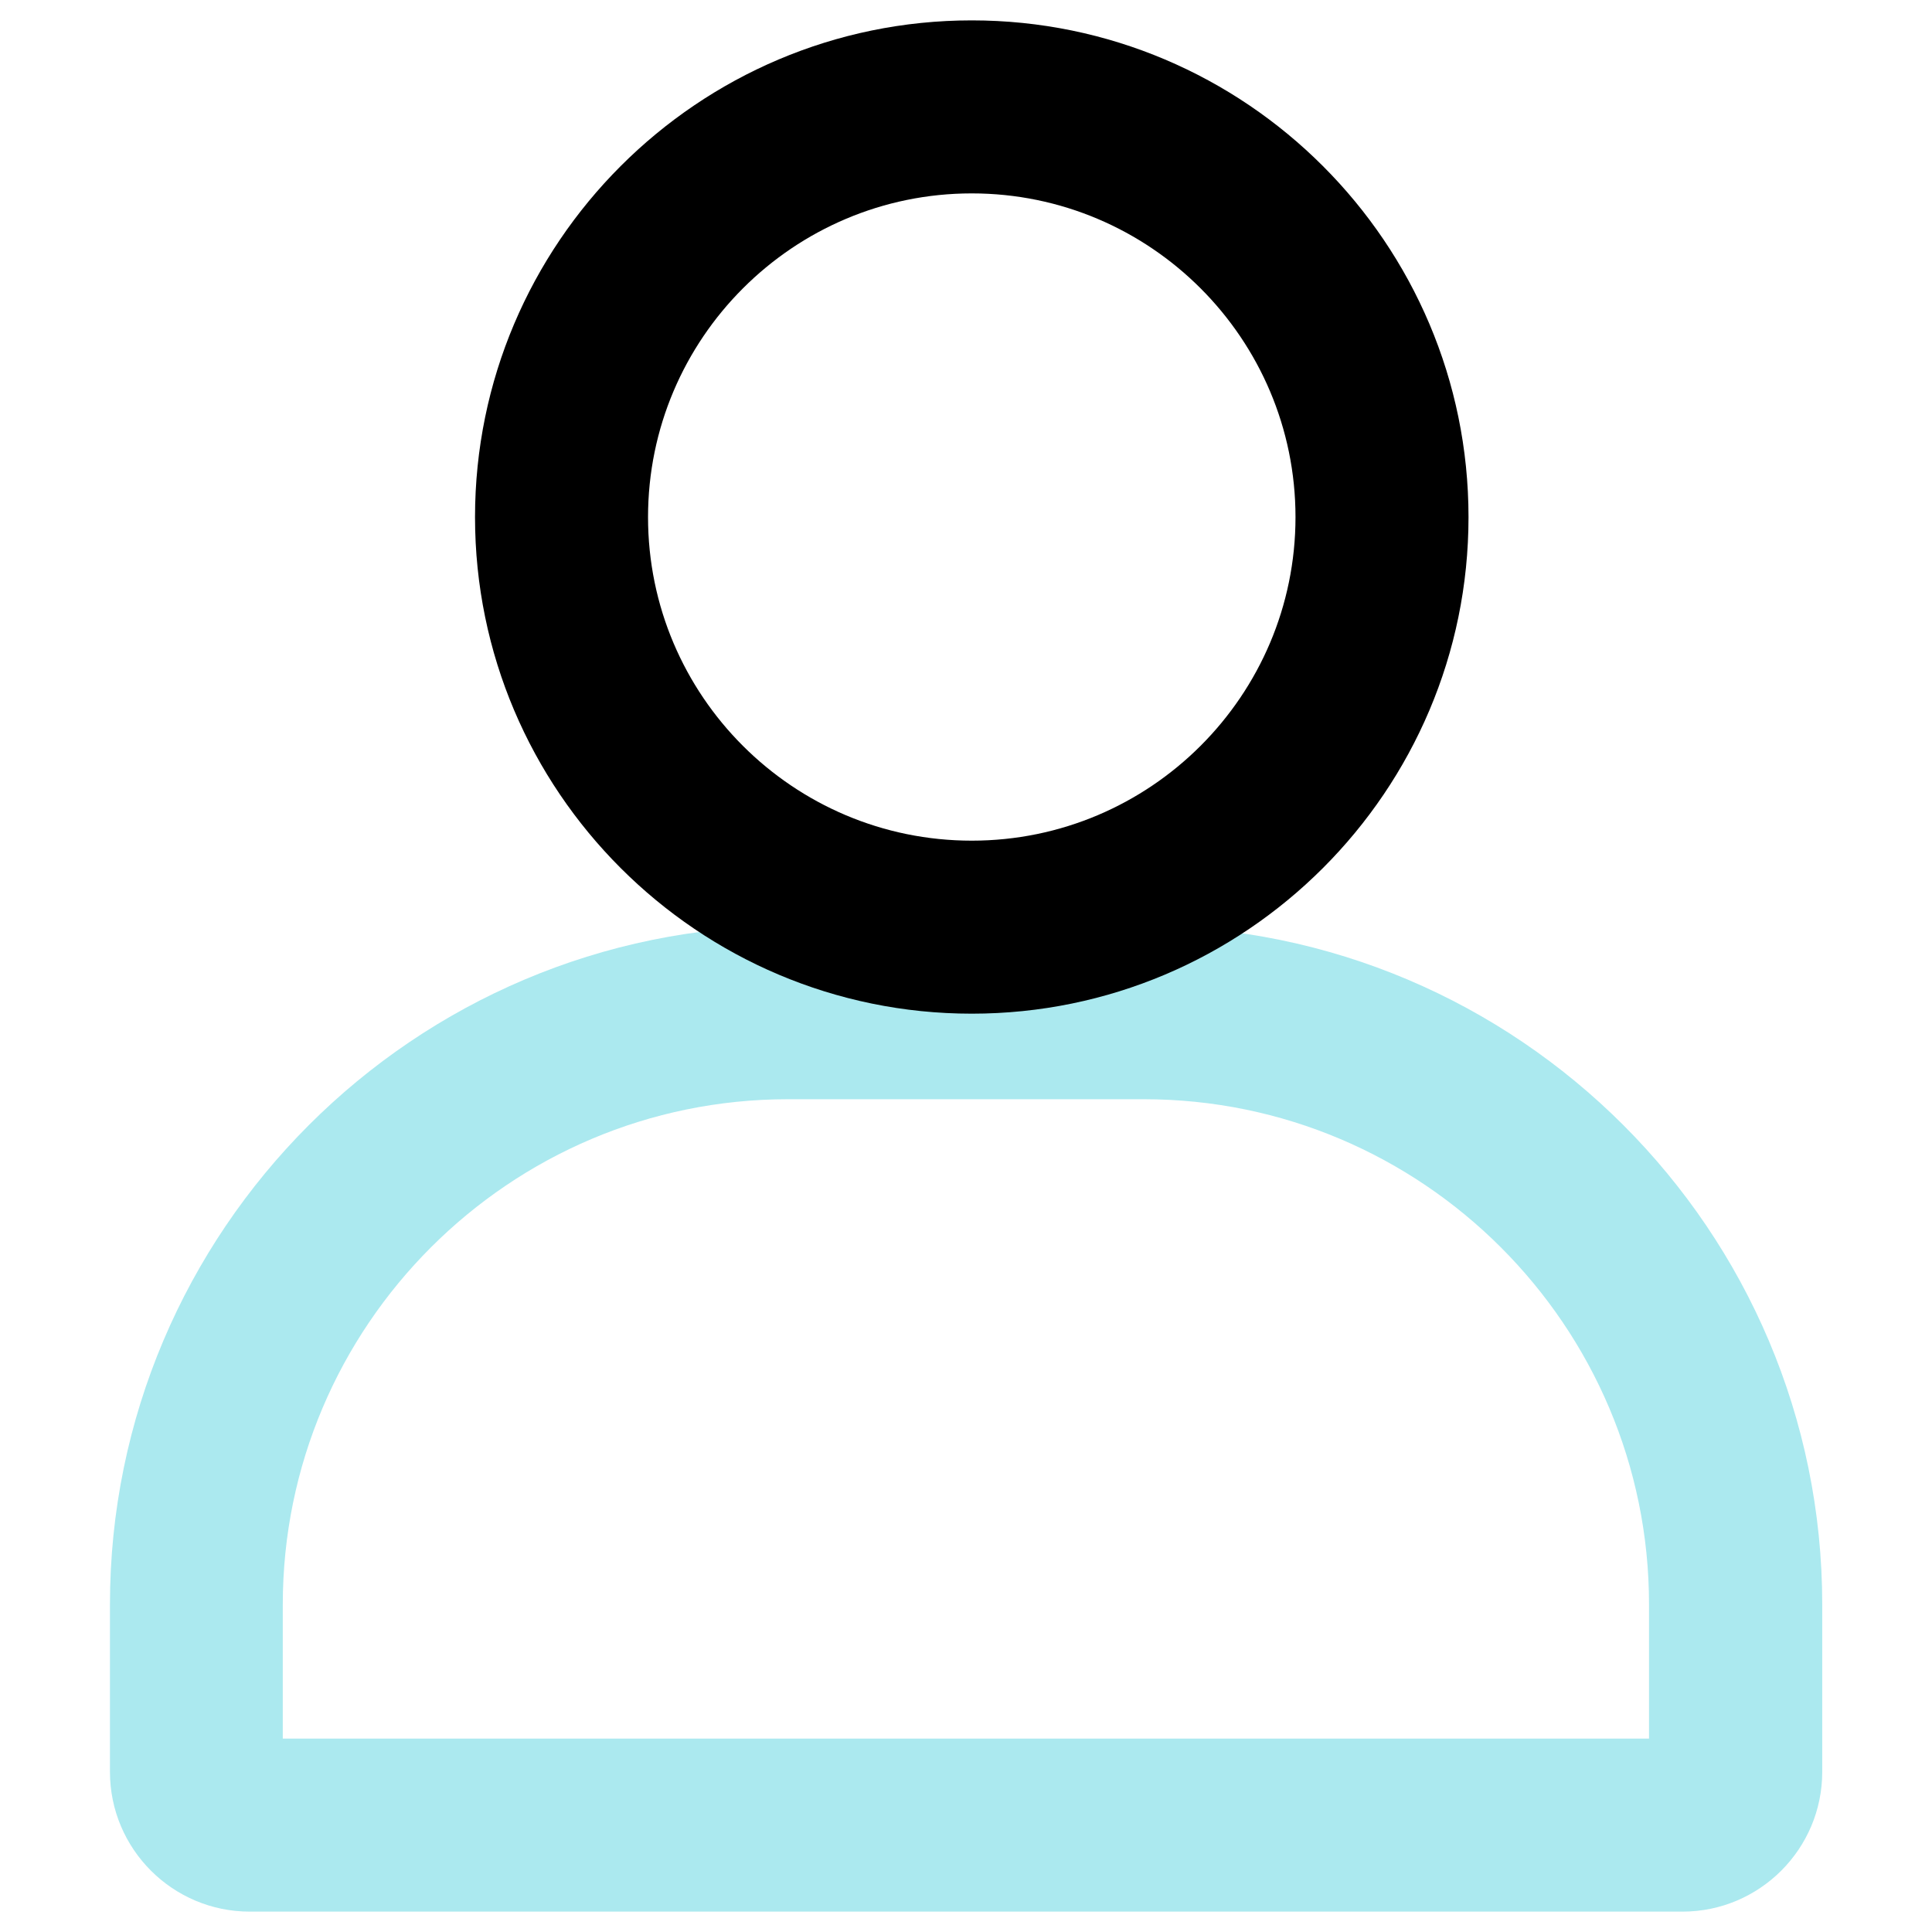 <?xml version="1.0" encoding="UTF-8"?> <svg xmlns="http://www.w3.org/2000/svg" id="Layer_2" viewBox="0 0 100.5 100.5"><defs><style>.cls-1{fill:none;}.cls-1,.cls-2,.cls-3{stroke-width:0px;}.cls-3{fill:#abe9ef;}</style></defs><g id="Layer_1-2"><path class="cls-3" d="m87.51,99.44H12.99c-4.01,0-7.27-3.26-7.27-7.27v-8.71c0-19.45,15.83-35.28,35.28-35.28h18.51c19.45,0,35.28,15.83,35.28,35.28v8.71c0,4.01-3.26,7.27-7.27,7.27Zm-72.79-9h71.06v-6.98c0-14.49-11.79-26.28-26.28-26.28h-18.51c-14.49,0-26.28,11.79-26.28,26.28v6.98Z"></path><path class="cls-2" d="m50.55,52.73c-14.25,0-25.84-11.59-25.84-25.83S36.3,1.06,50.55,1.06s25.84,11.59,25.84,25.84-11.59,25.83-25.84,25.83Zm0-42.67c-9.28,0-16.84,7.55-16.84,16.84s7.55,16.83,16.84,16.83,16.84-7.55,16.84-16.83-7.55-16.84-16.84-16.84Z"></path><path class="cls-1" d="m100.5,100.5H0V0h100.5v100.5Zm-100-.5h99.5V.5H.5v99.5Z"></path></g></svg> 